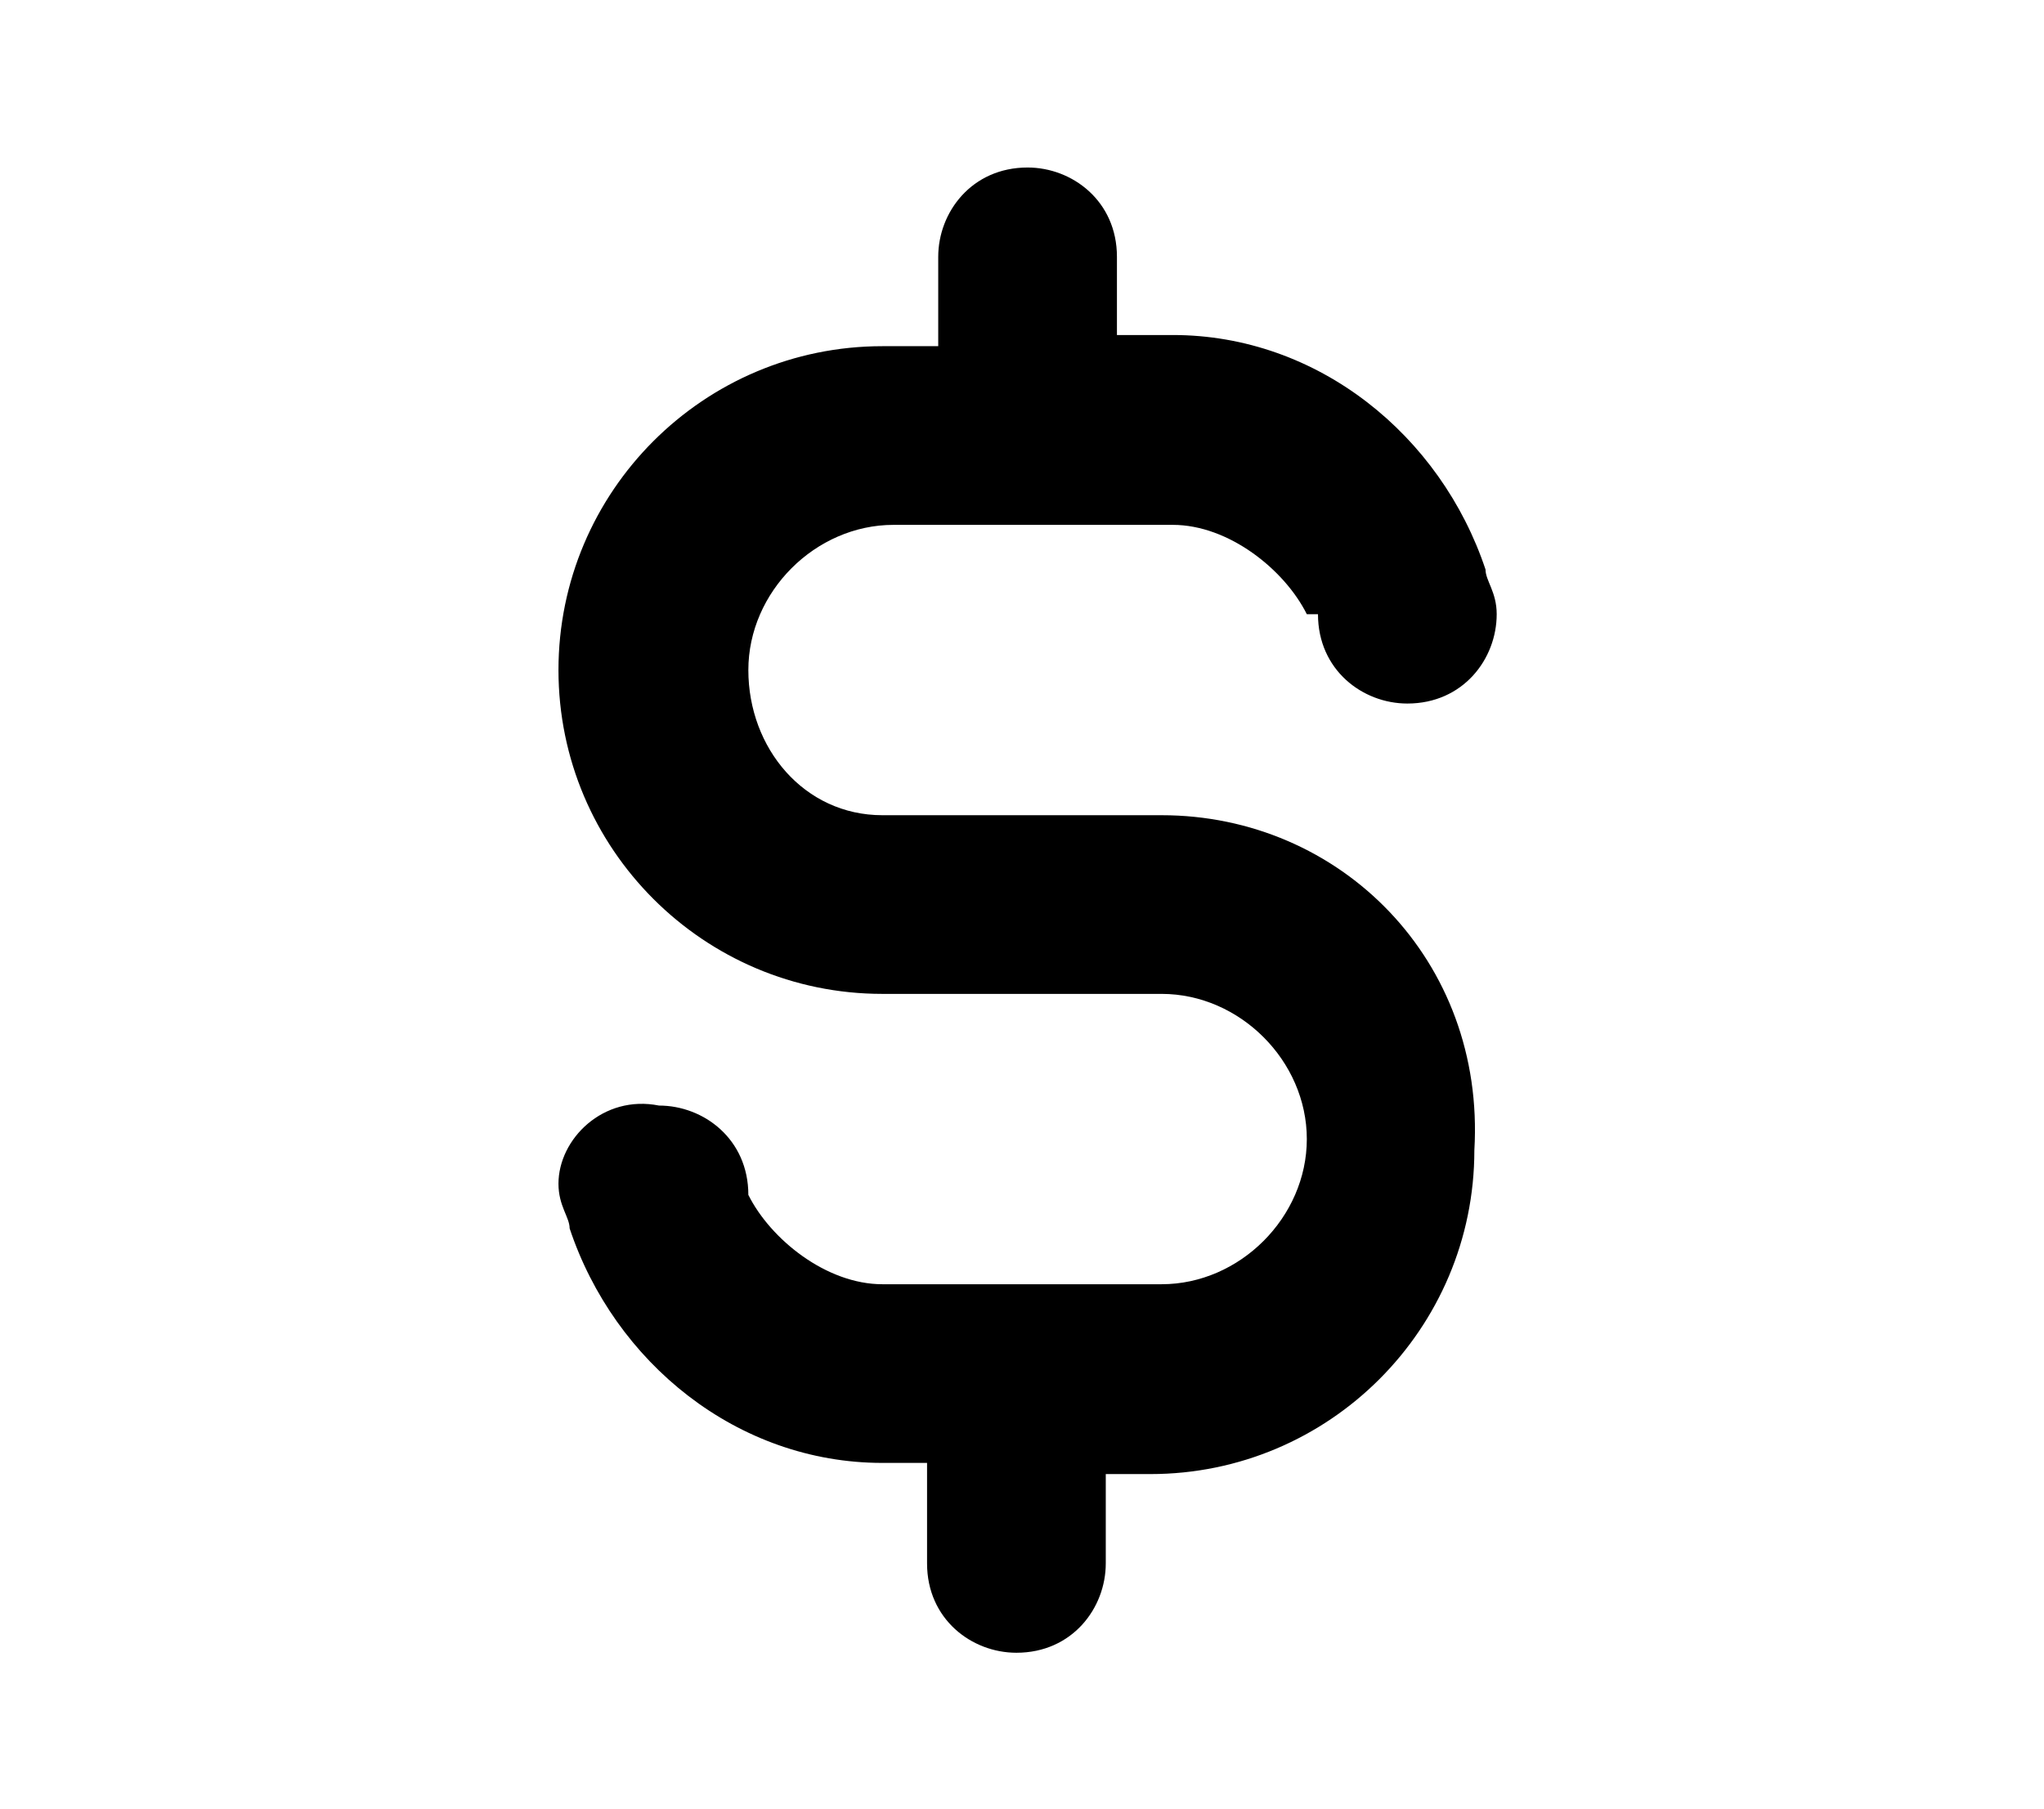 <svg xmlns="http://www.w3.org/2000/svg" viewBox="0 0 18.3 16.2"><path class="st0" d="M10.4 7.3H7.9C7.2 7.3 6.7 6.7 6.7 6S7.3 4.7 8 4.7h2.5c0.5 0 1 0.4 1.2 0.8h0.1c0 0.5 0.4 0.8 0.8 0.8 0.5 0 0.8-0.4 0.8-0.8 0-0.2-0.1-0.3-0.1-0.4C12.9 3.9 11.8 3 10.5 3H10V2.3c0-0.5-0.4-0.8-0.8-0.8 -0.5 0-0.8 0.4-0.8 0.8v0.8H7.9C6.3 3.1 5 4.4 5 6s1.3 2.9 2.9 2.9h2.5c0.7 0 1.3 0.6 1.3 1.3s-0.6 1.3-1.3 1.3H7.9c-0.5 0-1-0.4-1.2-0.8l0 0c0-0.5-0.4-0.8-0.8-0.8C5.4 9.8 5 10.2 5 10.6c0 0.2 0.1 0.3 0.1 0.4 0.4 1.2 1.5 2.1 2.8 2.1h0.4V14c0 0.5 0.4 0.8 0.8 0.8 0.5 0 0.8-0.4 0.8-0.8v-0.8h0.4c1.6 0 2.9-1.3 2.9-2.9C13.3 8.6 12 7.3 10.4 7.3z"/></svg>